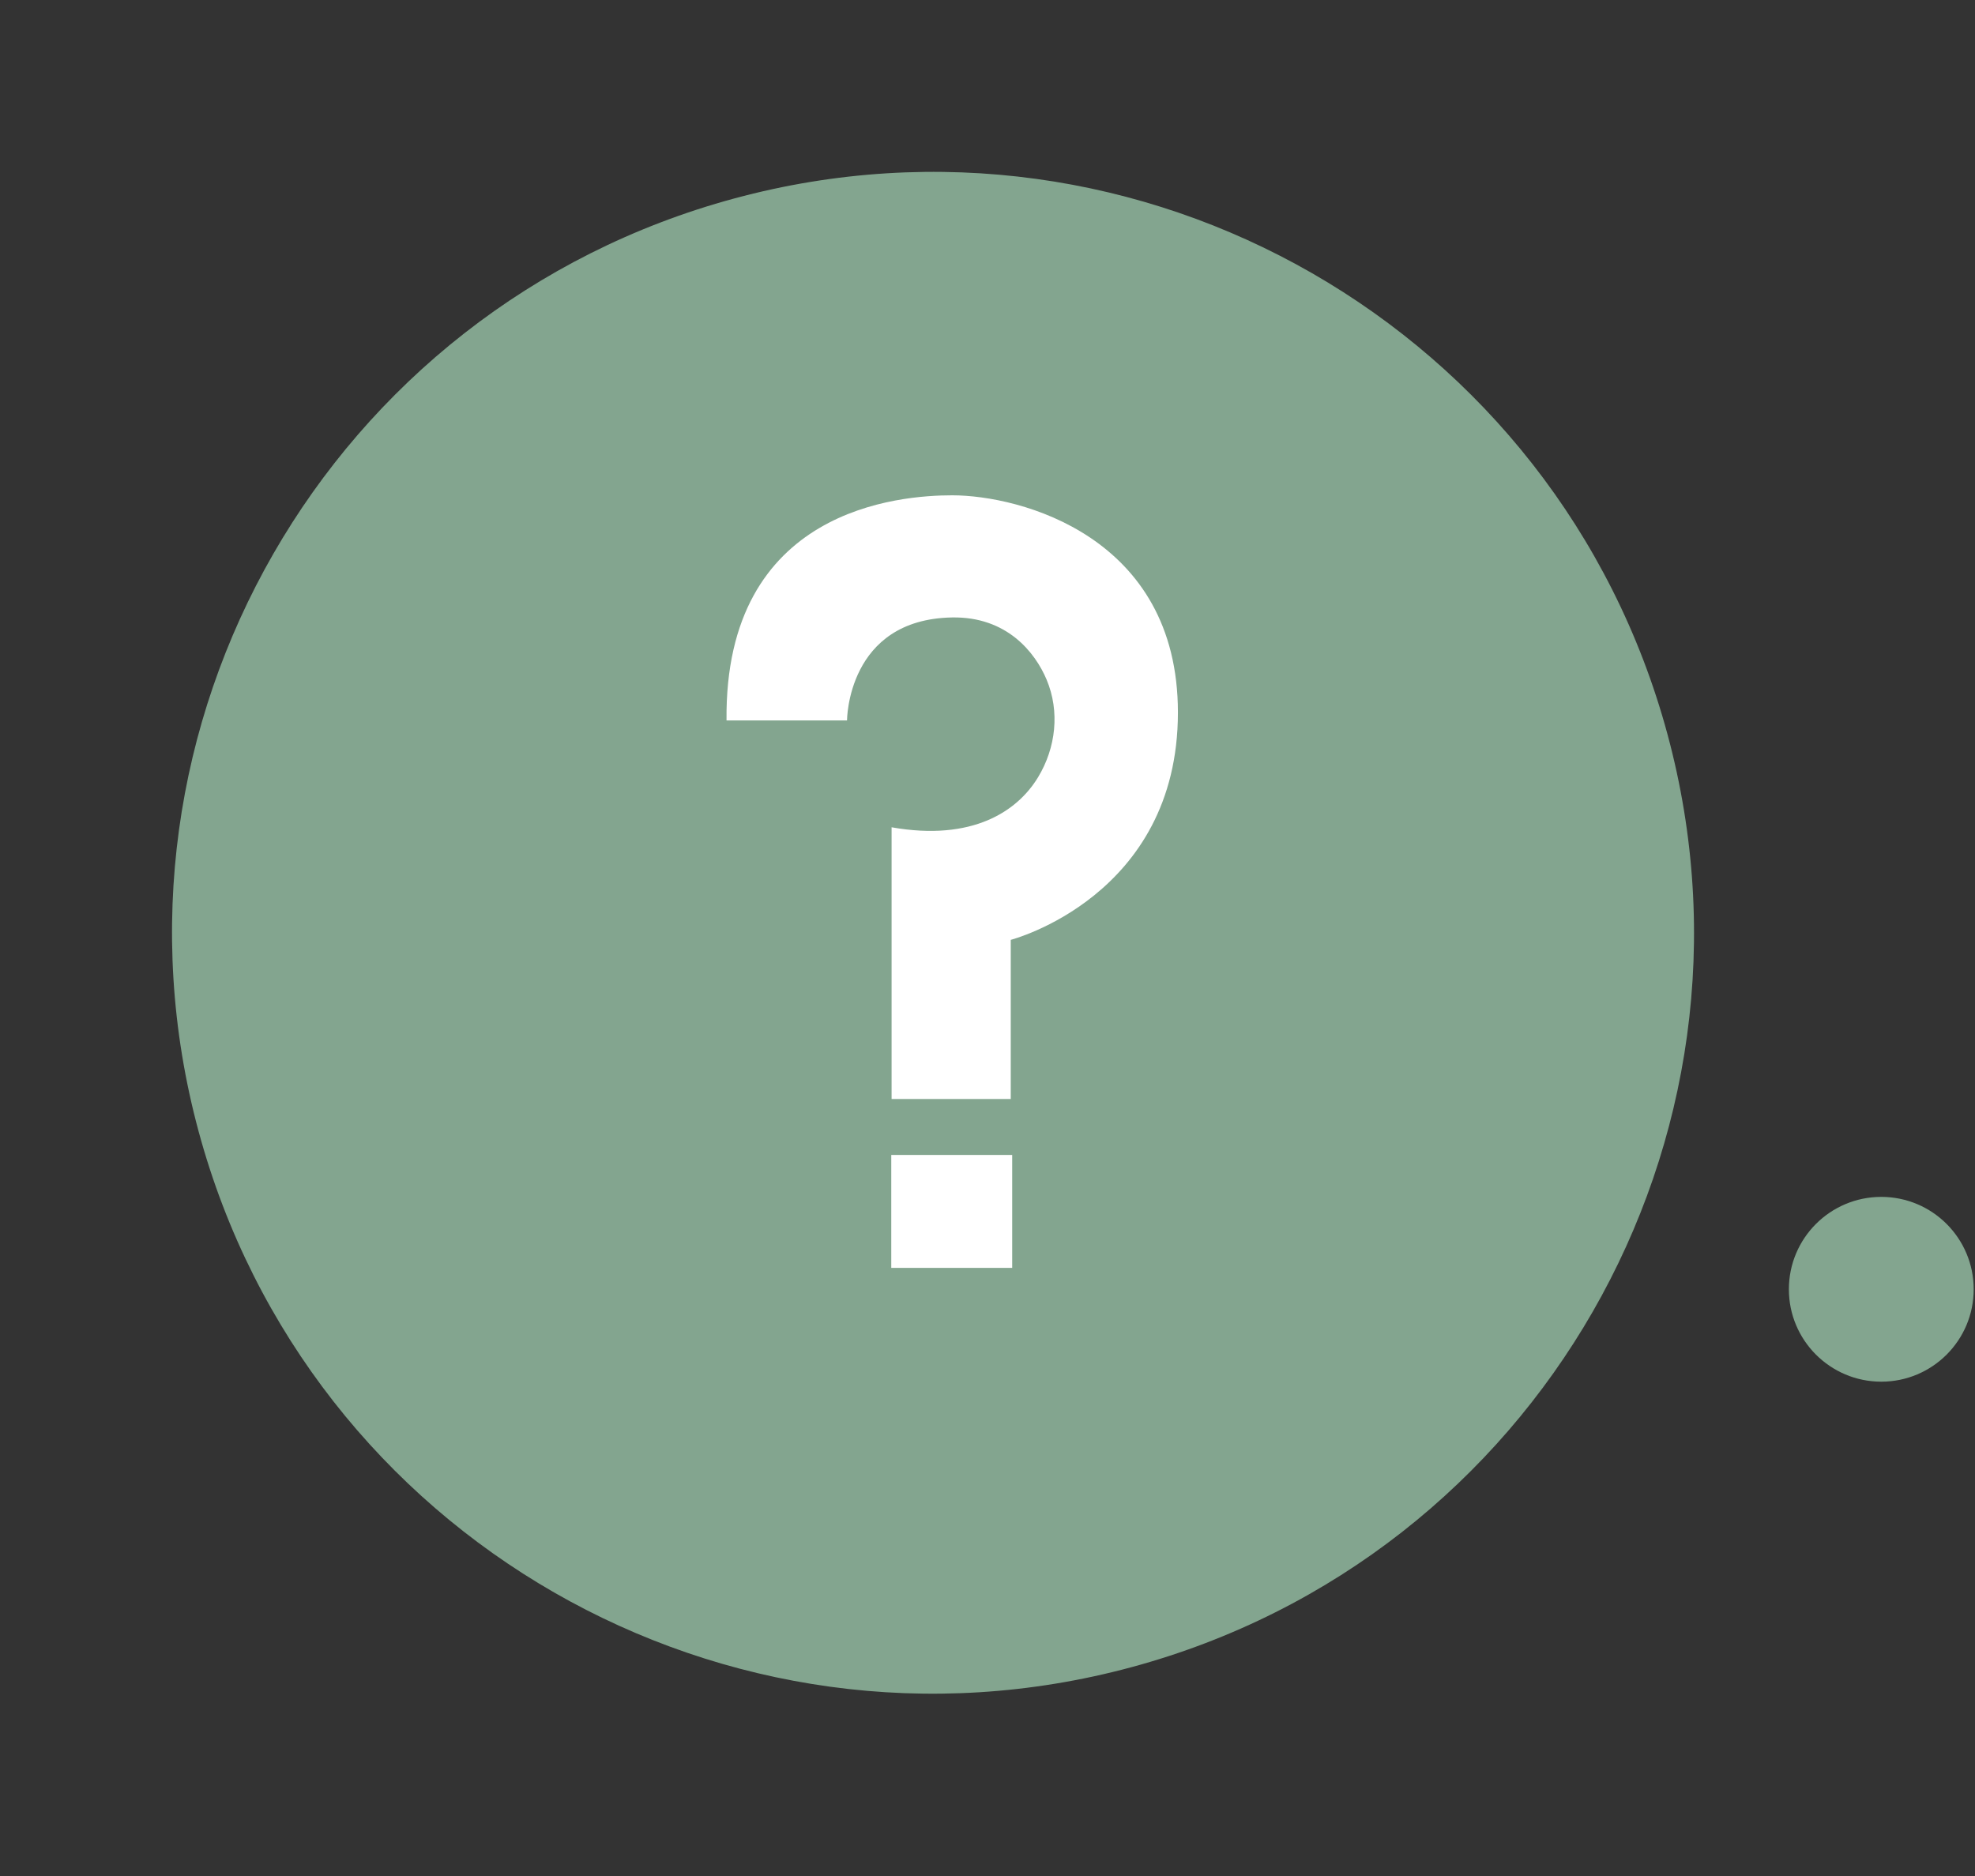 <svg width="80" height="76" viewBox="0 0 80 76" fill="none" xmlns="http://www.w3.org/2000/svg">
<rect x="0" y="0" width="80" height="76" fill="#333333" stroke="none"/>
<path d="M45.837 67.539C62.267 63.096 71.985 46.175 67.543 29.744C63.1 13.314 46.18 3.596 29.75 8.038C13.319 12.481 3.601 29.402 8.044 45.832C12.486 62.263 29.407 71.981 45.837 67.539Z" fill="#83A58F"/>
<path d="M29.429 29.186H34.31C34.31 29.186 34.31 25.087 38.569 25.014C40.782 24.976 41.928 26.425 42.395 27.535C42.936 28.825 42.772 30.293 42.047 31.489C41.22 32.854 39.405 34.095 36.115 33.515V44.522H40.942V38.075C40.942 38.075 47.713 36.324 47.713 28.863C47.713 21.725 41.312 20.066 38.571 20.066C36.475 20.066 29.337 20.574 29.429 29.186Z" fill="white"/>
<path d="M41 46.789H36.102V51.364H41V46.789Z" fill="white"/>
<path d="M79.947 52.231C79.947 54.298 78.271 55.974 76.204 55.974C74.136 55.974 72.461 54.298 72.461 52.231C72.461 50.164 74.136 48.488 76.204 48.488C78.271 48.488 79.947 50.164 79.947 52.231Z" fill="#83A58F"/>
</svg>
